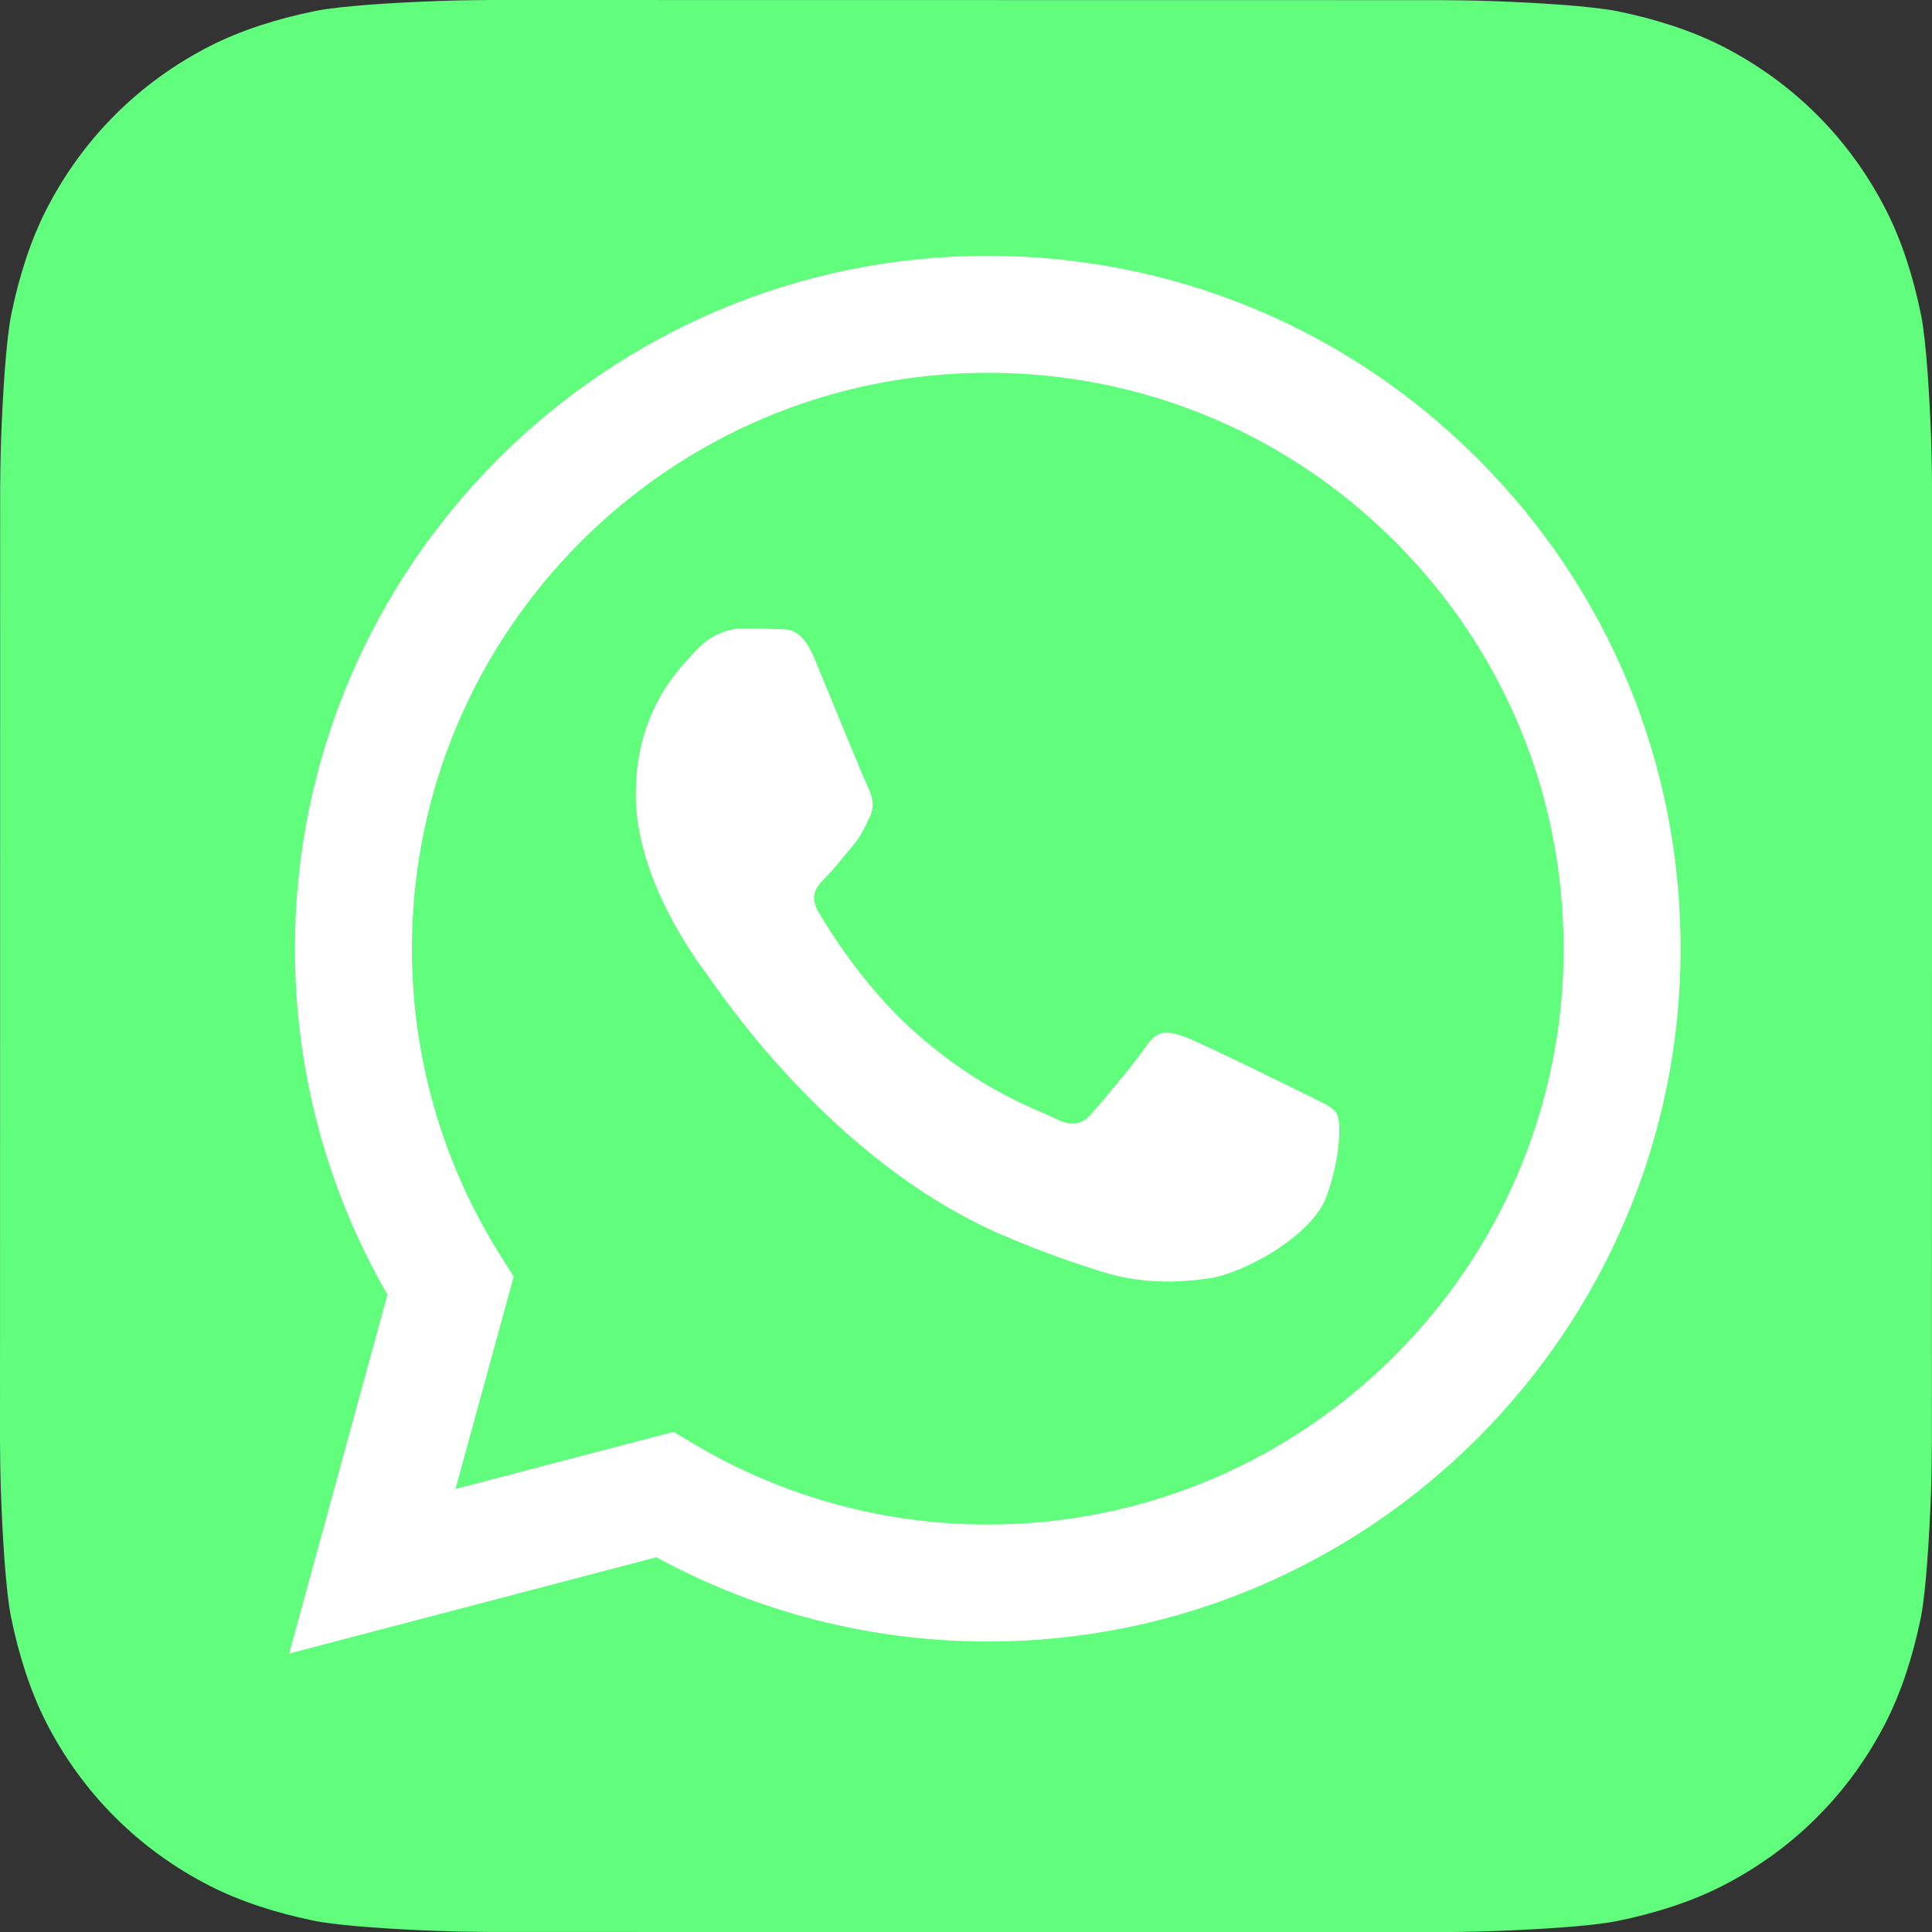 <svg width="40" height="40" viewBox="0 0 40 40" fill="none" xmlns="http://www.w3.org/2000/svg">
<rect x="0" y="0" width="40" height="40" fill="#333333" stroke="none"/>
<g clip-path="url(#clip0_34_6)">
<path d="M39.998 29.851C39.998 30.07 39.992 30.545 39.979 30.912C39.946 31.809 39.875 32.968 39.768 33.495C39.606 34.289 39.362 35.037 39.043 35.661C38.667 36.398 38.186 37.058 37.615 37.628C37.046 38.197 36.386 38.675 35.65 39.05C35.023 39.37 34.27 39.614 33.472 39.775C32.95 39.88 31.8 39.95 30.908 39.982C30.541 39.995 30.066 40.002 29.847 40.002L10.151 39.999C9.932 39.999 9.457 39.992 9.09 39.979C8.192 39.947 7.034 39.875 6.506 39.768C5.713 39.606 4.964 39.362 4.341 39.043C3.604 38.667 2.944 38.186 2.374 37.615C1.805 37.046 1.326 36.386 0.951 35.65C0.632 35.023 0.388 34.27 0.227 33.472C0.121 32.95 0.051 31.8 0.02 30.908C0.007 30.541 0 30.066 0 29.848L0.003 10.151C0.003 9.932 0.01 9.457 0.023 9.09C0.055 8.192 0.126 7.034 0.234 6.506C0.396 5.713 0.64 4.964 0.958 4.341C1.335 3.604 1.815 2.944 2.386 2.374C2.956 1.805 3.616 1.326 4.352 0.951C4.978 0.632 5.732 0.388 6.529 0.227C7.052 0.121 8.202 0.051 9.094 0.02C9.461 0.007 9.936 0 10.154 0L29.851 0.003C30.07 0.003 30.544 0.01 30.911 0.023C31.809 0.055 32.968 0.126 33.495 0.234C34.289 0.396 35.037 0.64 35.66 0.958C36.398 1.335 37.058 1.815 37.628 2.386C38.197 2.956 38.675 3.616 39.05 4.352C39.37 4.978 39.614 5.732 39.775 6.529C39.88 7.052 39.95 8.202 39.982 9.094C39.995 9.461 40.002 9.936 40.002 10.154L39.998 29.851Z" fill="#61FD7D"/>
</g>
<path d="M30.598 9.502C27.89 6.791 24.288 5.298 20.451 5.296C12.544 5.296 6.11 11.729 6.106 19.635C6.105 22.162 6.766 24.629 8.021 26.804L5.986 34.235L13.59 32.241C15.685 33.383 18.044 33.985 20.445 33.986H20.451C28.357 33.986 34.792 27.553 34.795 19.646C34.797 15.815 33.306 12.212 30.598 9.502ZM20.451 31.564H20.446C18.307 31.564 16.208 30.989 14.378 29.903L13.943 29.645L9.43 30.828L10.635 26.43L10.351 25.979C9.158 24.081 8.527 21.888 8.528 19.636C8.531 13.065 13.879 7.718 20.456 7.718C23.64 7.719 26.633 8.961 28.884 11.214C31.135 13.466 32.374 16.461 32.373 19.646C32.371 26.218 27.022 31.564 20.451 31.564ZM26.991 22.638C26.632 22.459 24.87 21.592 24.541 21.472C24.213 21.353 23.974 21.293 23.735 21.652C23.496 22.01 22.809 22.817 22.6 23.056C22.391 23.296 22.182 23.326 21.824 23.146C21.465 22.967 20.31 22.588 18.941 21.368C17.876 20.418 17.157 19.244 16.948 18.886C16.738 18.527 16.925 18.333 17.105 18.154C17.266 17.994 17.463 17.736 17.642 17.527C17.822 17.317 17.881 17.168 18.001 16.929C18.12 16.69 18.06 16.48 17.971 16.301C17.881 16.122 17.164 14.358 16.866 13.641C16.575 12.942 16.279 13.037 16.059 13.026C15.85 13.015 15.611 13.013 15.372 13.013C15.133 13.013 14.745 13.103 14.417 13.461C14.088 13.82 13.162 14.687 13.162 16.451C13.162 18.214 14.447 19.918 14.626 20.157C14.805 20.396 17.153 24.015 20.748 25.567C21.604 25.936 22.271 26.157 22.792 26.322C23.65 26.595 24.432 26.556 25.049 26.464C25.738 26.361 27.17 25.597 27.468 24.76C27.767 23.923 27.767 23.206 27.677 23.056C27.588 22.907 27.349 22.817 26.991 22.638Z" fill="white"/>
<defs>
<clipPath id="clip0_34_6">
<rect width="40" height="40" fill="white"/>
</clipPath>
</defs>
</svg>
